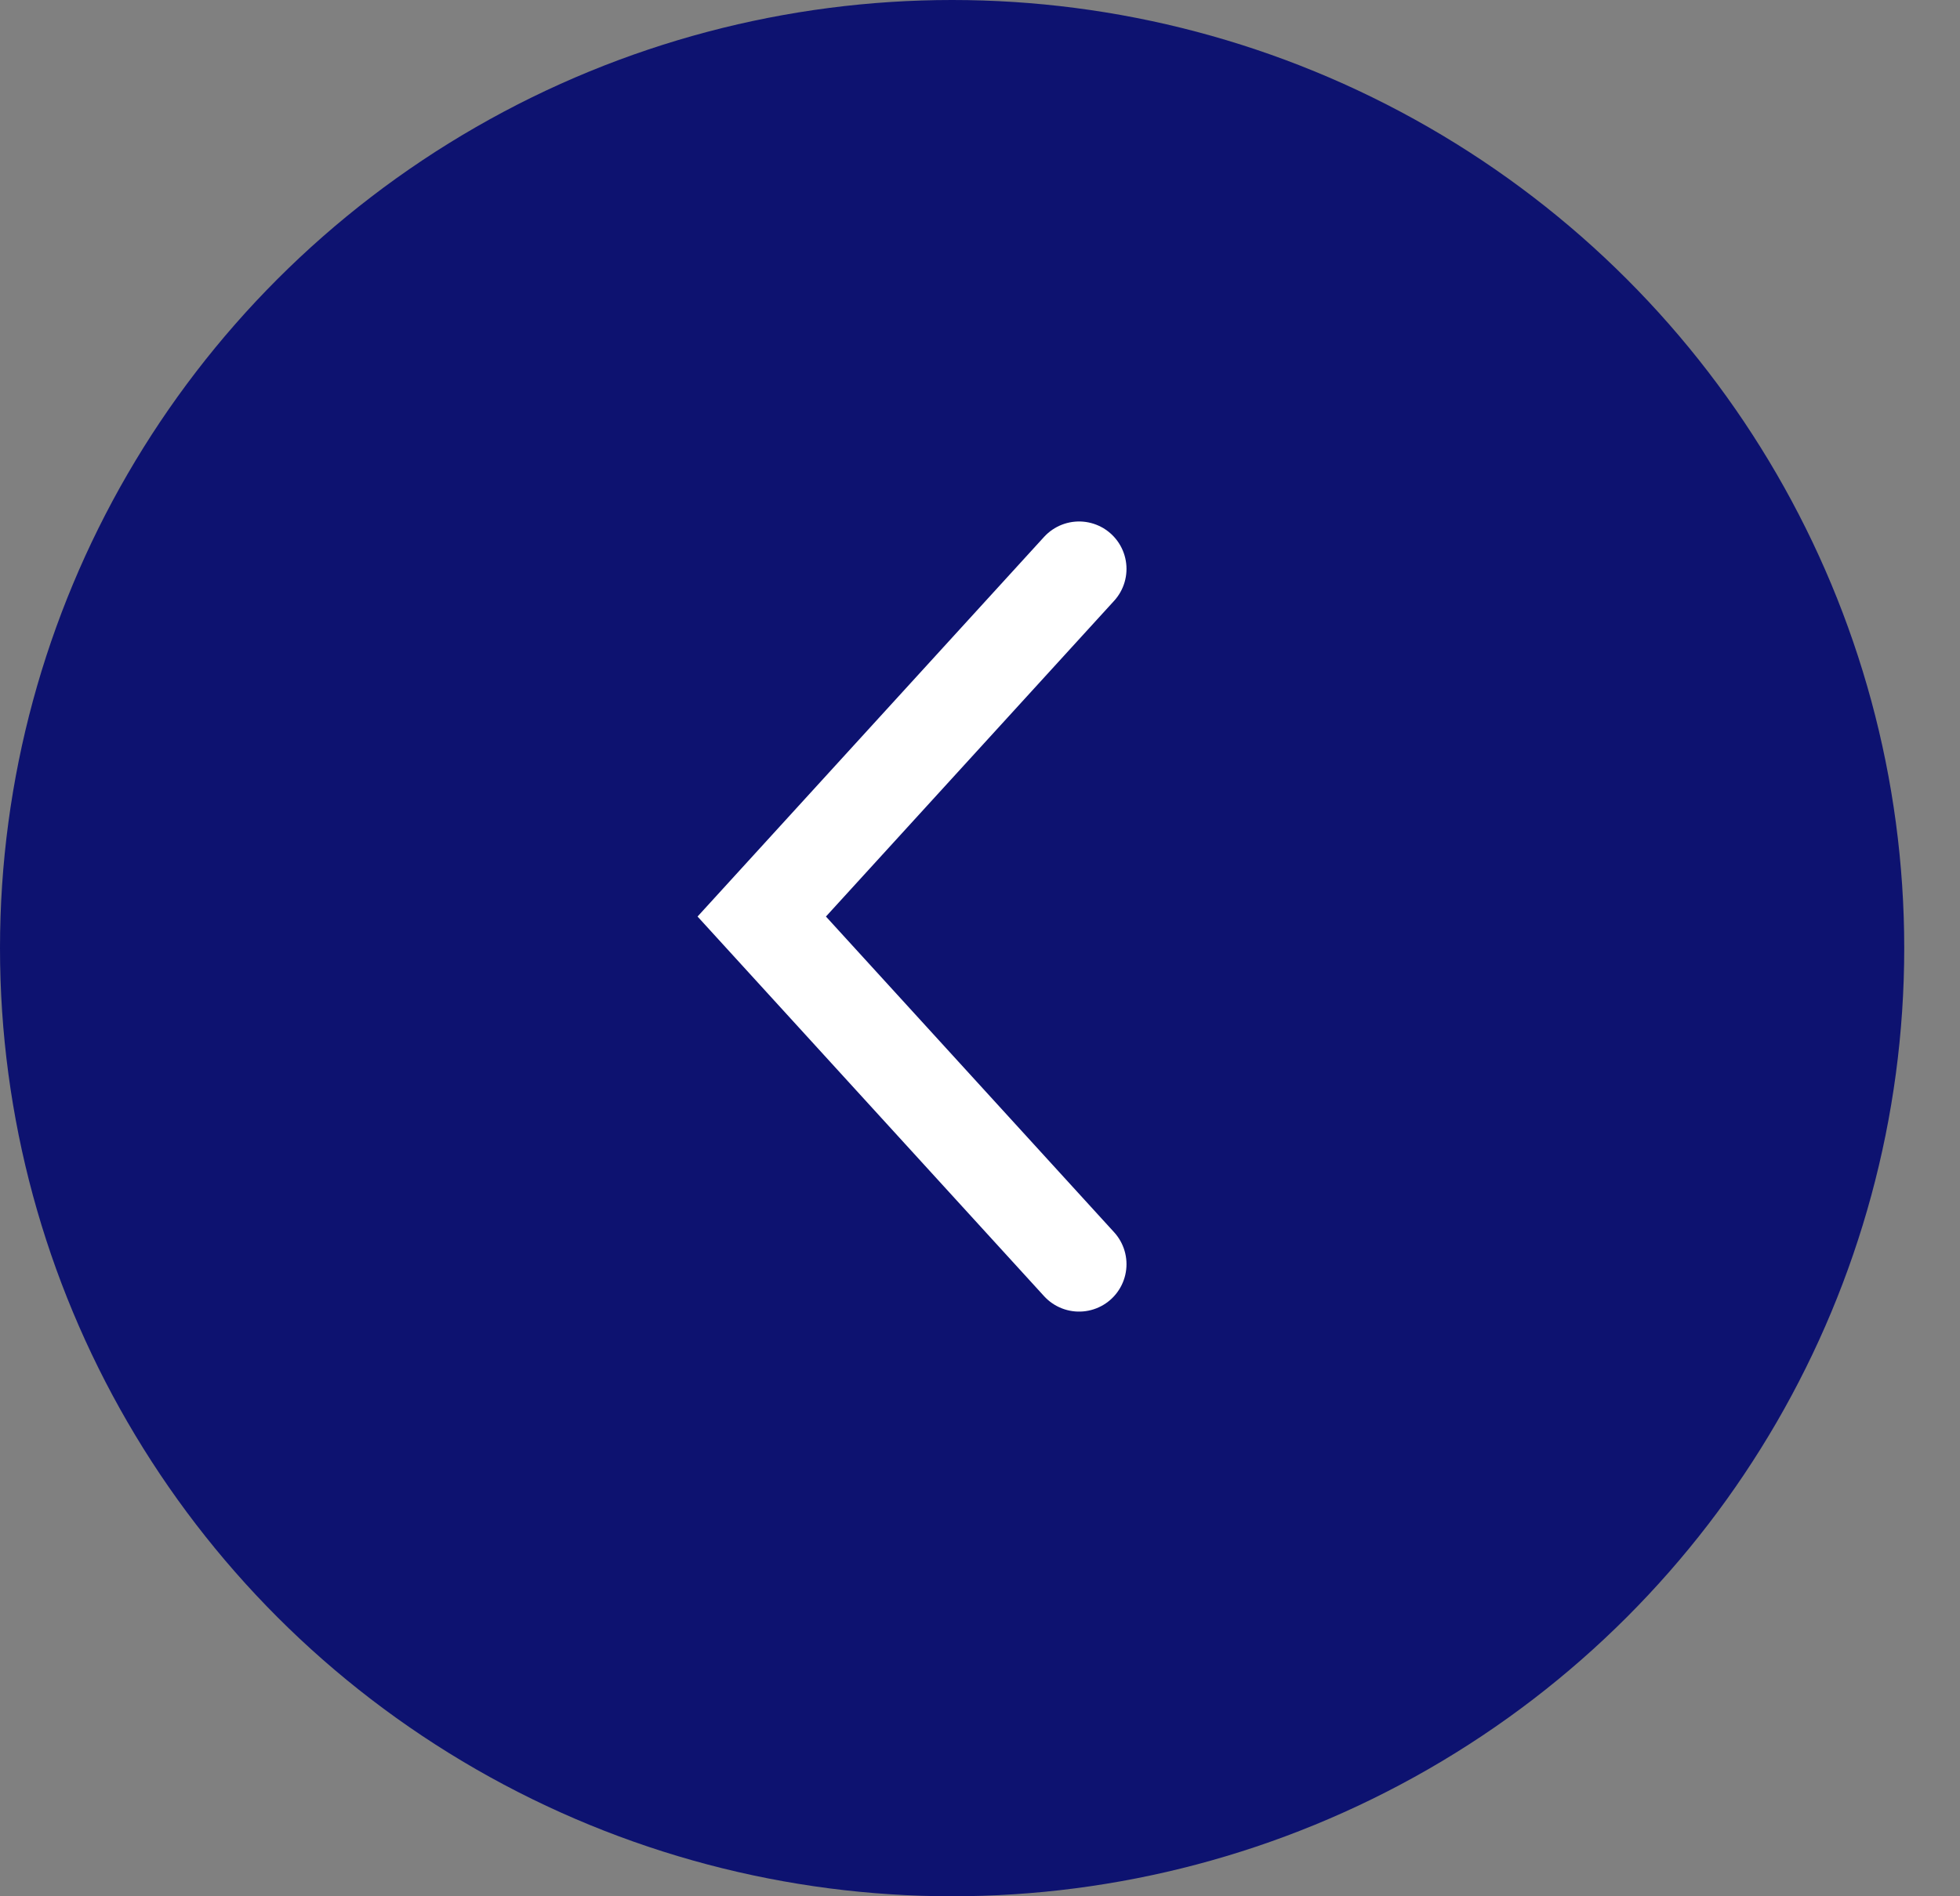 <svg width="31" height="30" viewBox="0 0 31 30" fill="none" xmlns="http://www.w3.org/2000/svg">
<rect x="0" y="0" width="31" height="30" fill="#808080" stroke="none"/>
<ellipse cx="15.059" cy="15" rx="15.059" ry="15" fill="#0D1270"/>
<path d="M17.067 20L12.048 14.5L17.067 9" stroke="white" stroke-width="1.5" stroke-linecap="round"/>
</svg>

